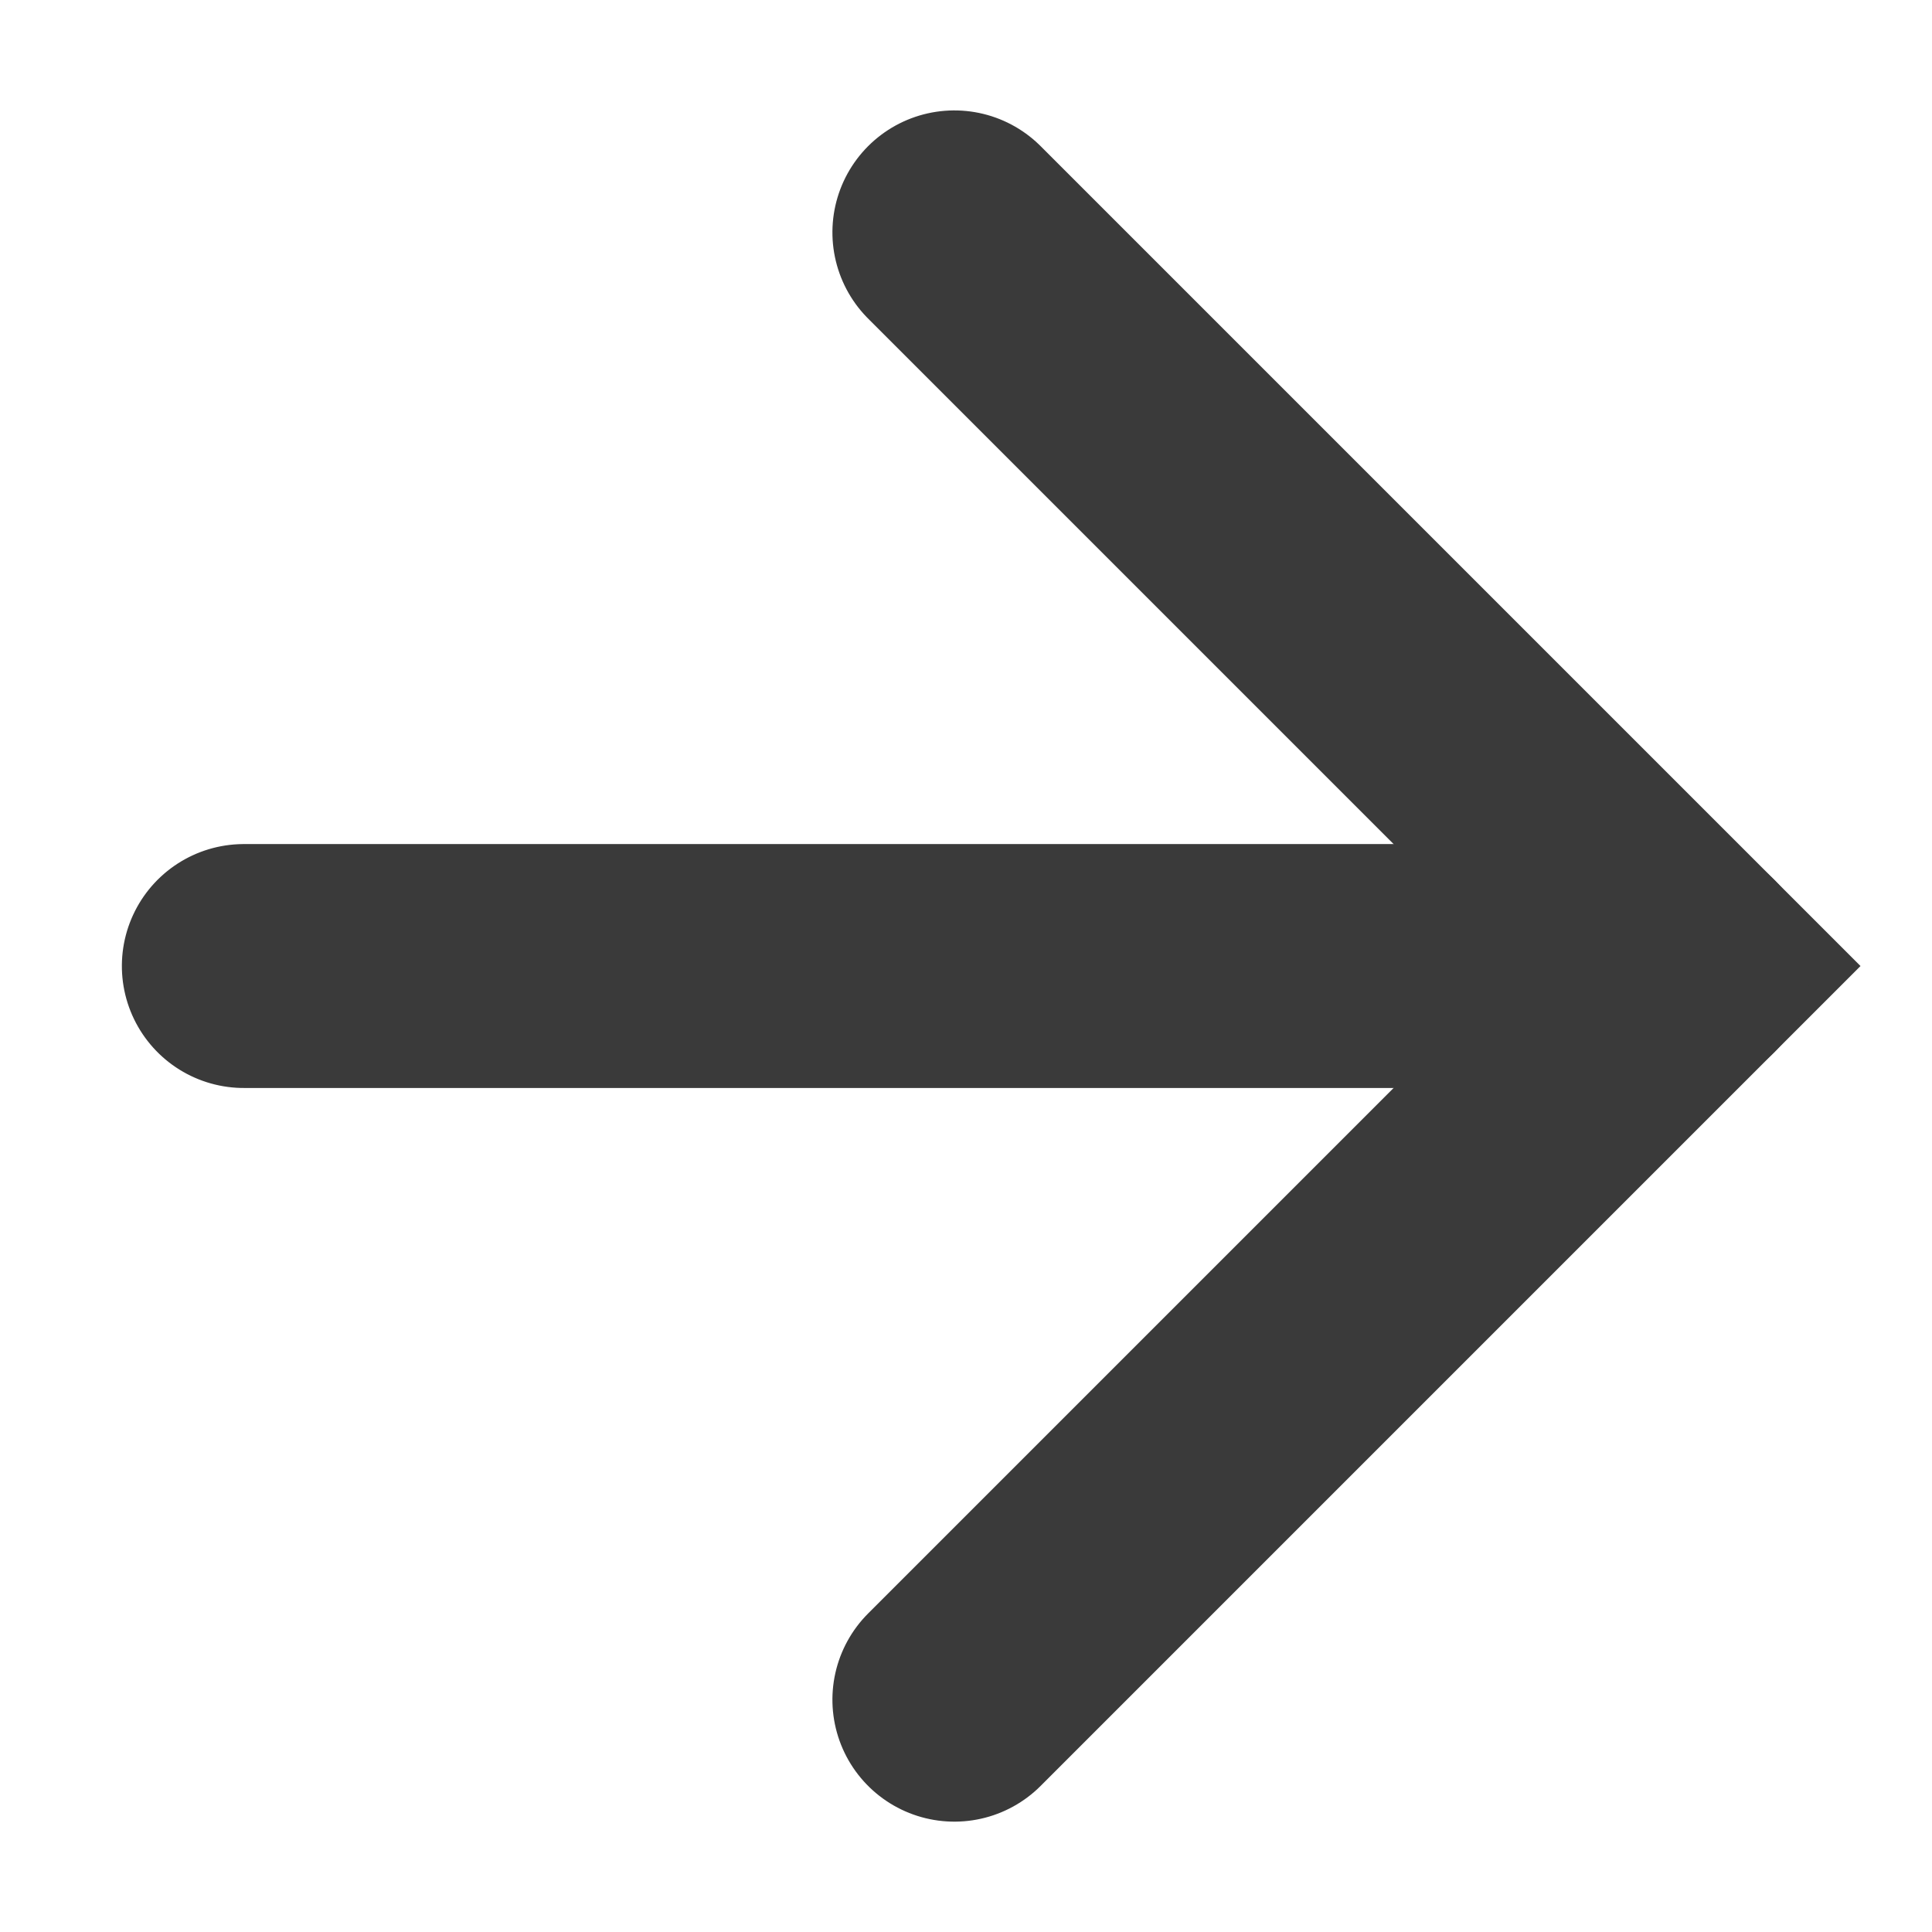 <svg xmlns="http://www.w3.org/2000/svg" width="23.762" height="23.762" viewBox="0 0 23.762 23.762">
  <g id="Nav_Arrow_Right" data-name="Nav Arrow Right" transform="translate(2.715 2.858)">
    <g id="Outbound_link_denim" data-name="Outbound link denim" transform="translate(9.023 0) rotate(45)">
      <path id="Path_5" data-name="Path 5" d="M0,0H12.761V12.761" transform="translate(0 0)" fill="none" stroke="#3a3a3a" stroke-linecap="round" stroke-miterlimit="10" stroke-width="3"/>
      <line id="Line_6" data-name="Line 6" x1="12.56" y2="12.56" transform="translate(0.201 0)" fill="none" stroke="#3a3a3a" stroke-linecap="round" stroke-miterlimit="10" stroke-width="3"/>
    </g>
  </g>
</svg>
